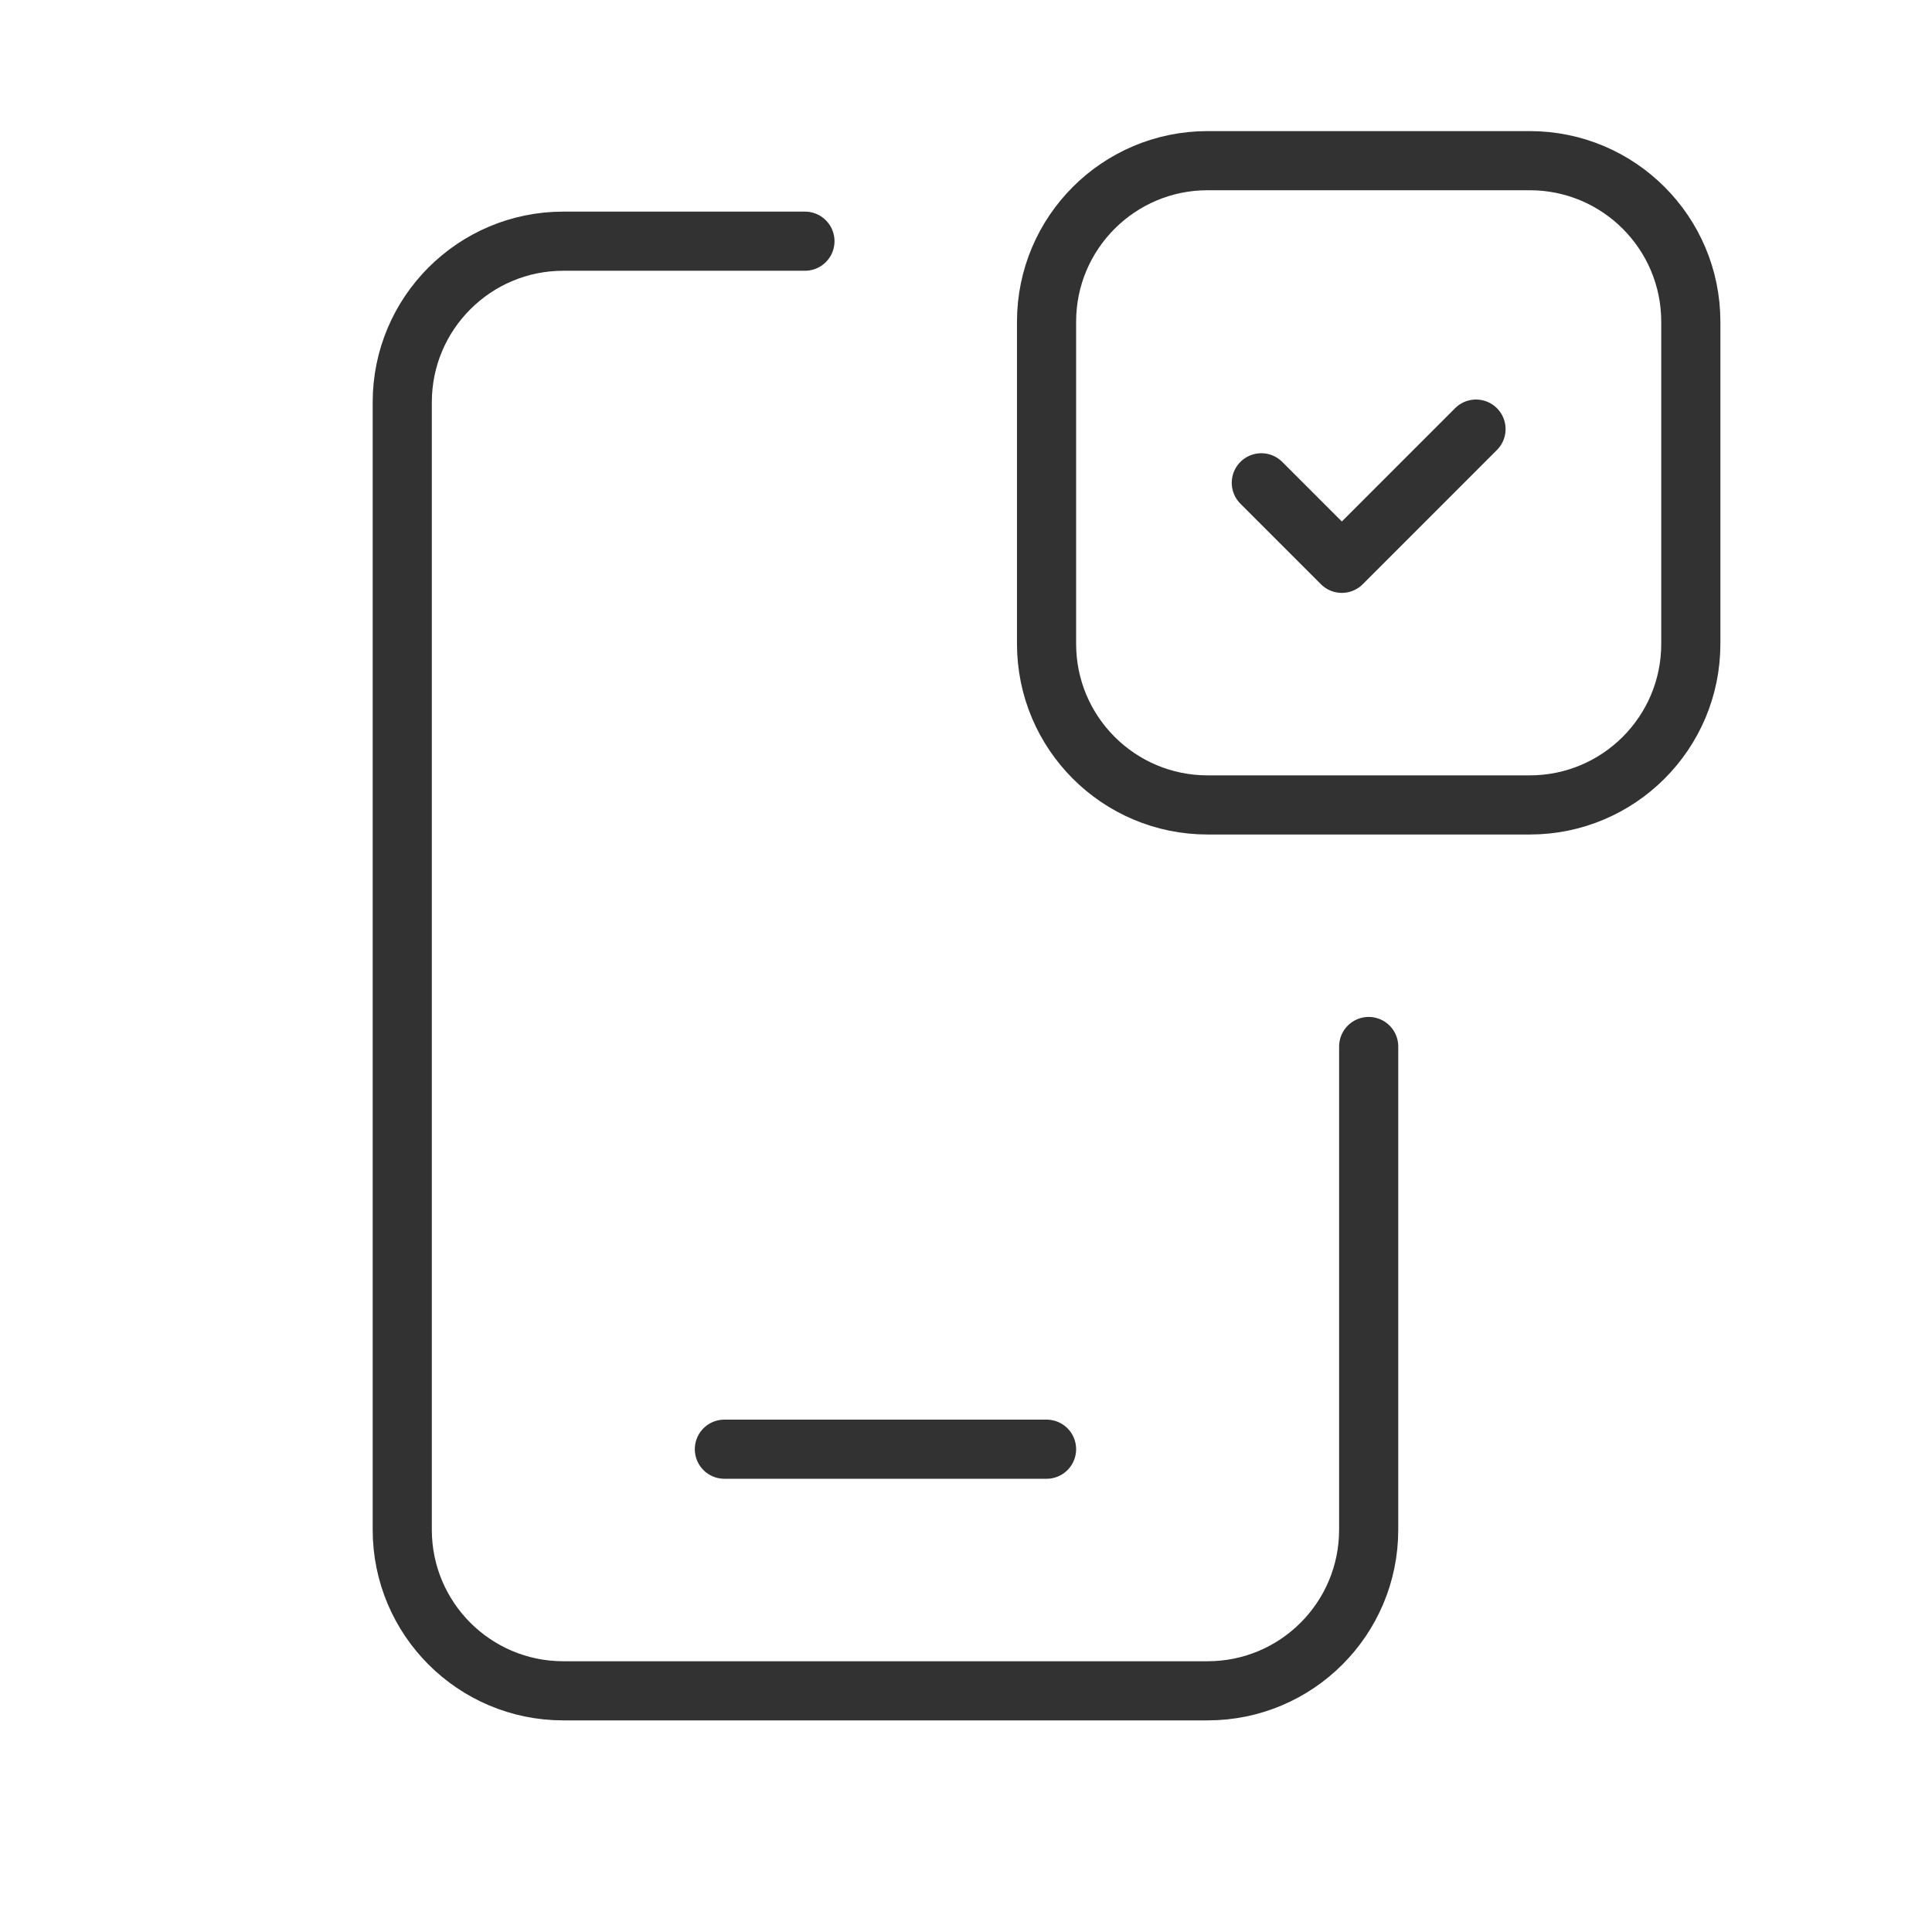 <svg xmlns="http://www.w3.org/2000/svg" width="49" height="49" viewBox="0 0 49 49" fill="none"><path d="M18.372 36.755H26.543" stroke="#323232" stroke-width="1.5" stroke-linecap="round" stroke-linejoin="round"></path><path d="M34.713 26.542V38.797C34.713 41.054 32.884 42.883 30.628 42.883H14.287C12.031 42.883 10.202 41.054 10.202 38.797V10.202C10.202 7.946 12.031 6.117 14.287 6.117H20.415" stroke="#323232" stroke-width="1.5" stroke-linecap="round" stroke-linejoin="round"></path><path d="M37.435 10.883L34.032 14.287L31.99 12.245" stroke="#323232" stroke-width="1.5" stroke-linecap="round" stroke-linejoin="round"></path><path fill-rule="evenodd" clip-rule="evenodd" d="M38.798 20.415H30.628C28.372 20.415 26.543 18.586 26.543 16.33V8.16C26.543 5.904 28.372 4.075 30.628 4.075H38.798C41.054 4.075 42.883 5.904 42.883 8.16V16.33C42.883 18.586 41.054 20.415 38.798 20.415Z" stroke="#323232" stroke-width="1.5" stroke-linecap="round" stroke-linejoin="round"></path></svg>
